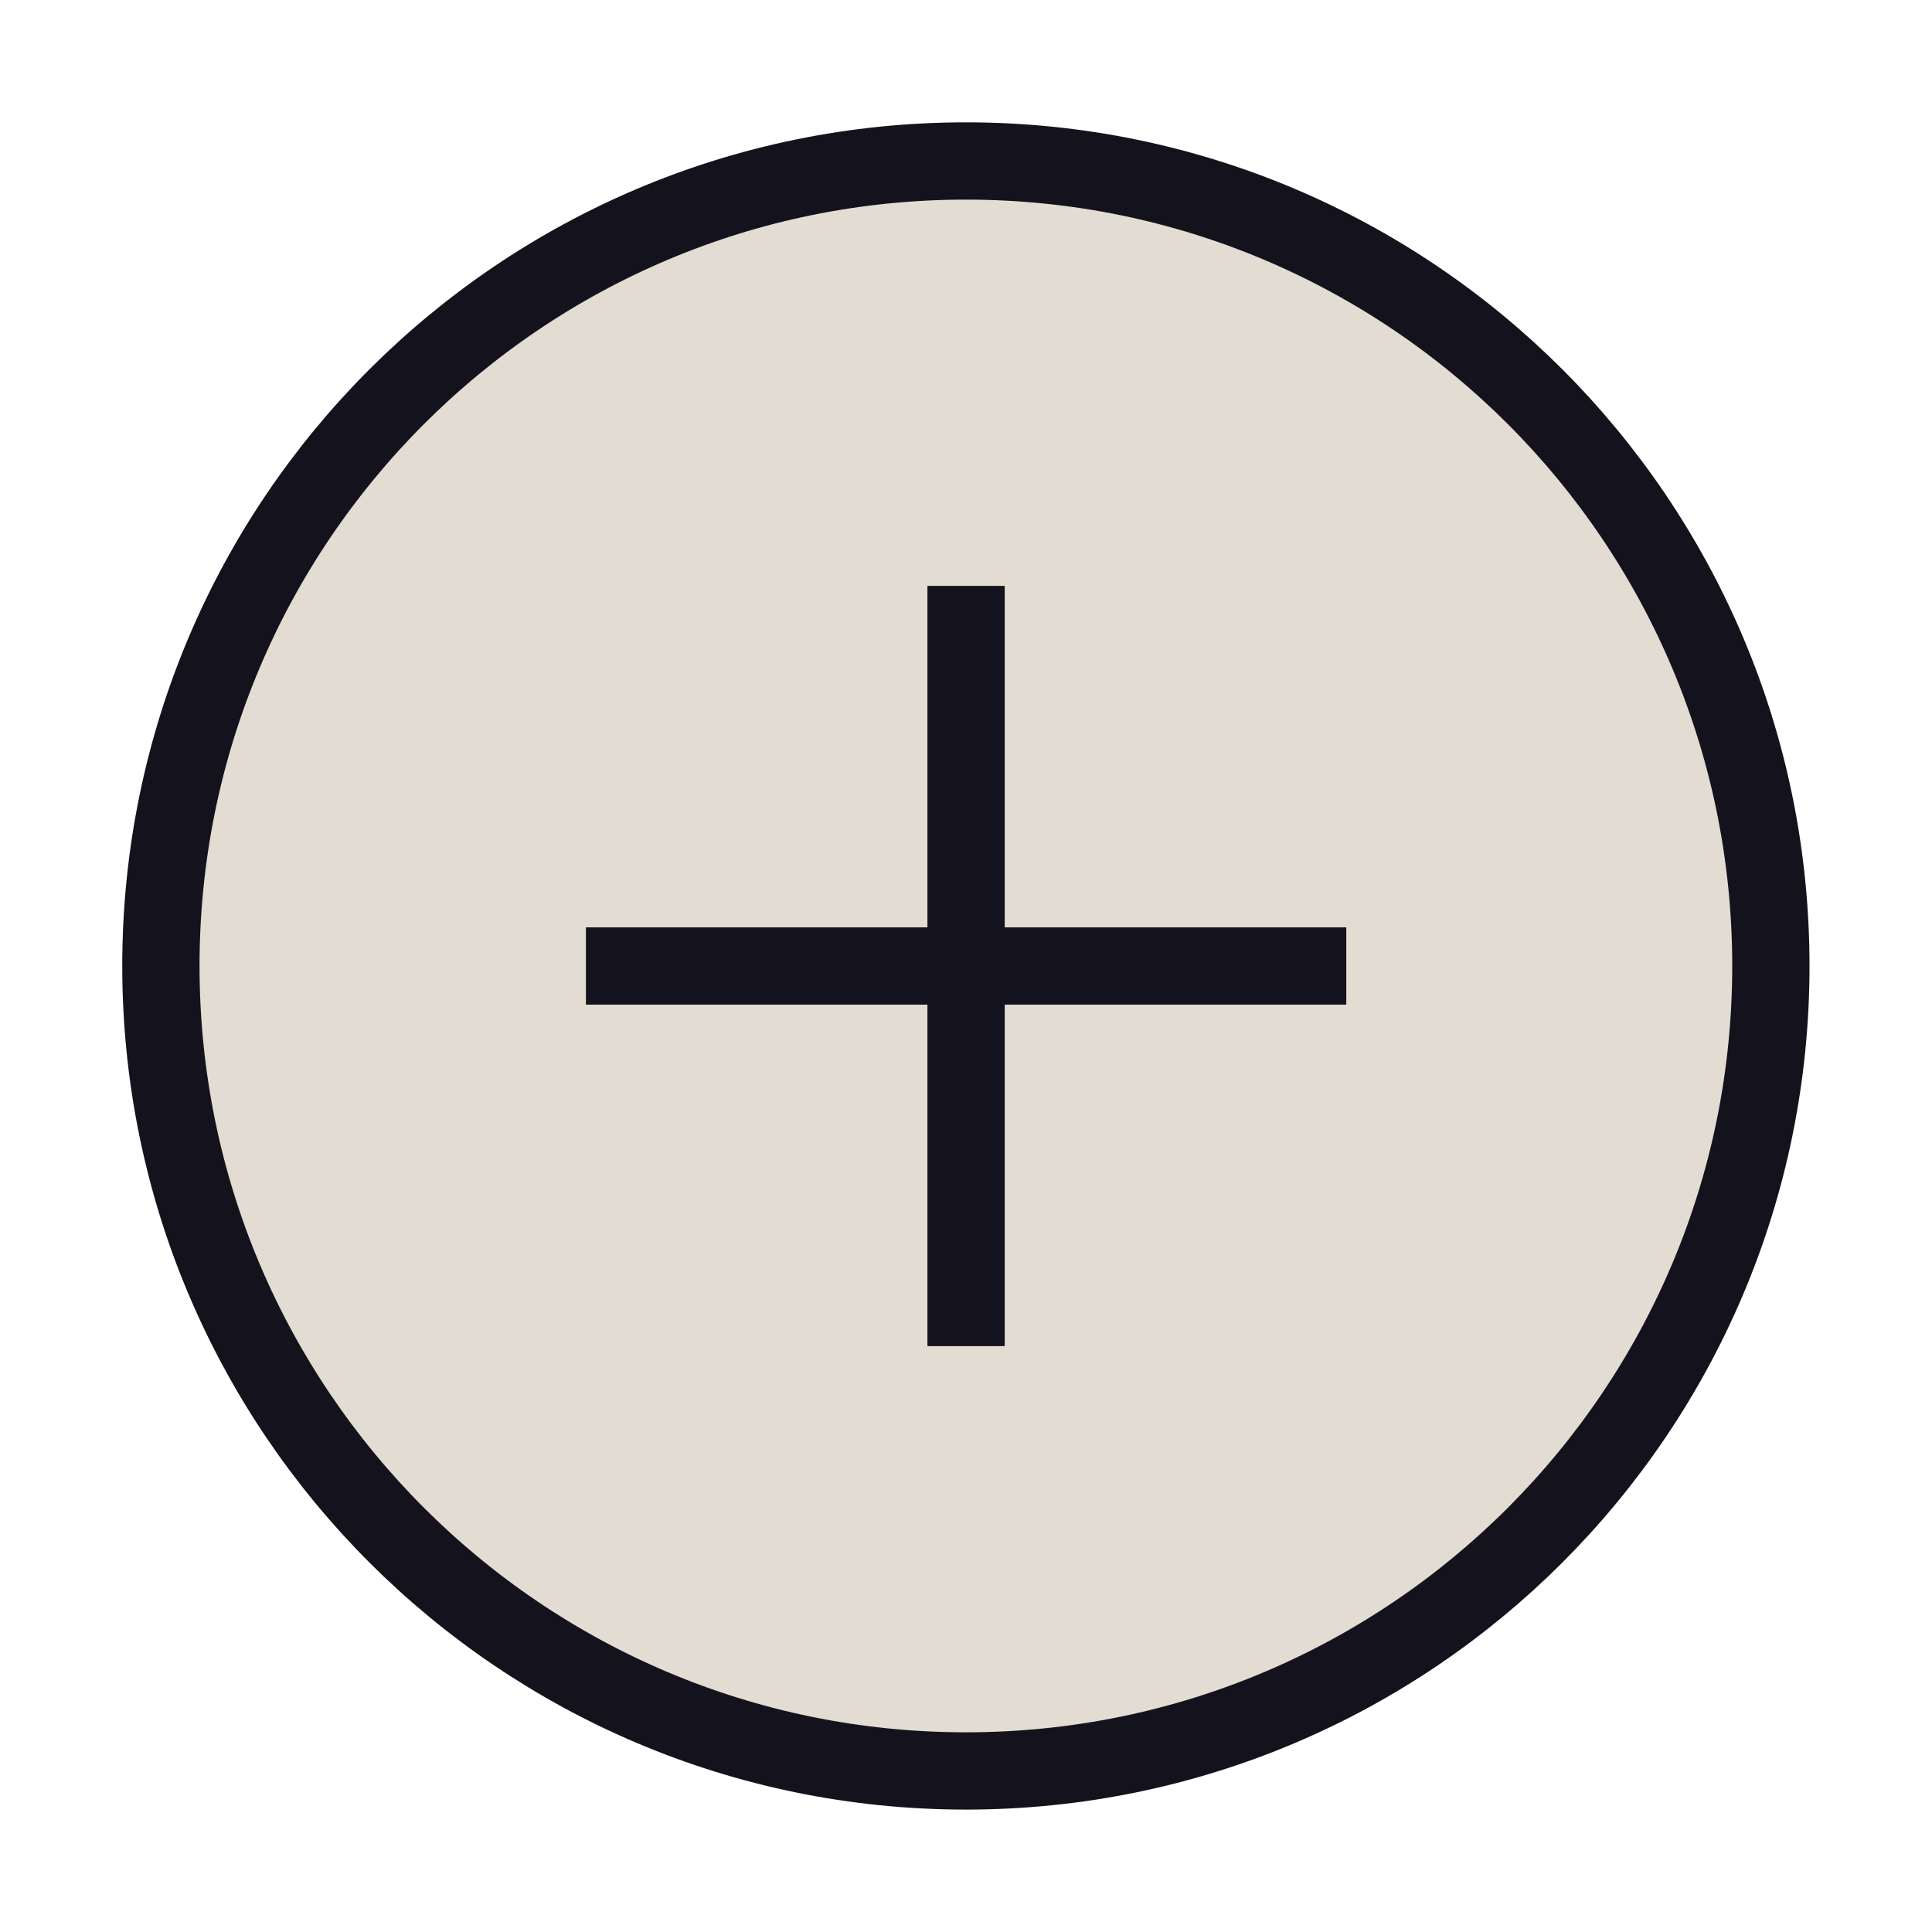 <svg width="25" height="25" viewBox="0 0 25 25" fill="none" xmlns="http://www.w3.org/2000/svg">
<path d="M22.915 12.499C22.915 6.746 18.252 2.083 12.499 2.083C6.746 2.083 2.082 6.746 2.082 12.499C2.082 18.252 6.746 22.916 12.499 22.916C18.252 22.916 22.915 18.252 22.915 12.499Z" fill="#E2DCD3" stroke="#14131D" stroke-linecap="round" stroke-linejoin="round"/>
<path d="M12.501 8.081V16.919" stroke="#14131D" stroke-linecap="square" stroke-linejoin="round"/>
<path d="M8.082 12.5H16.921" stroke="#14131D" stroke-linecap="square" stroke-linejoin="round"/>
</svg>
